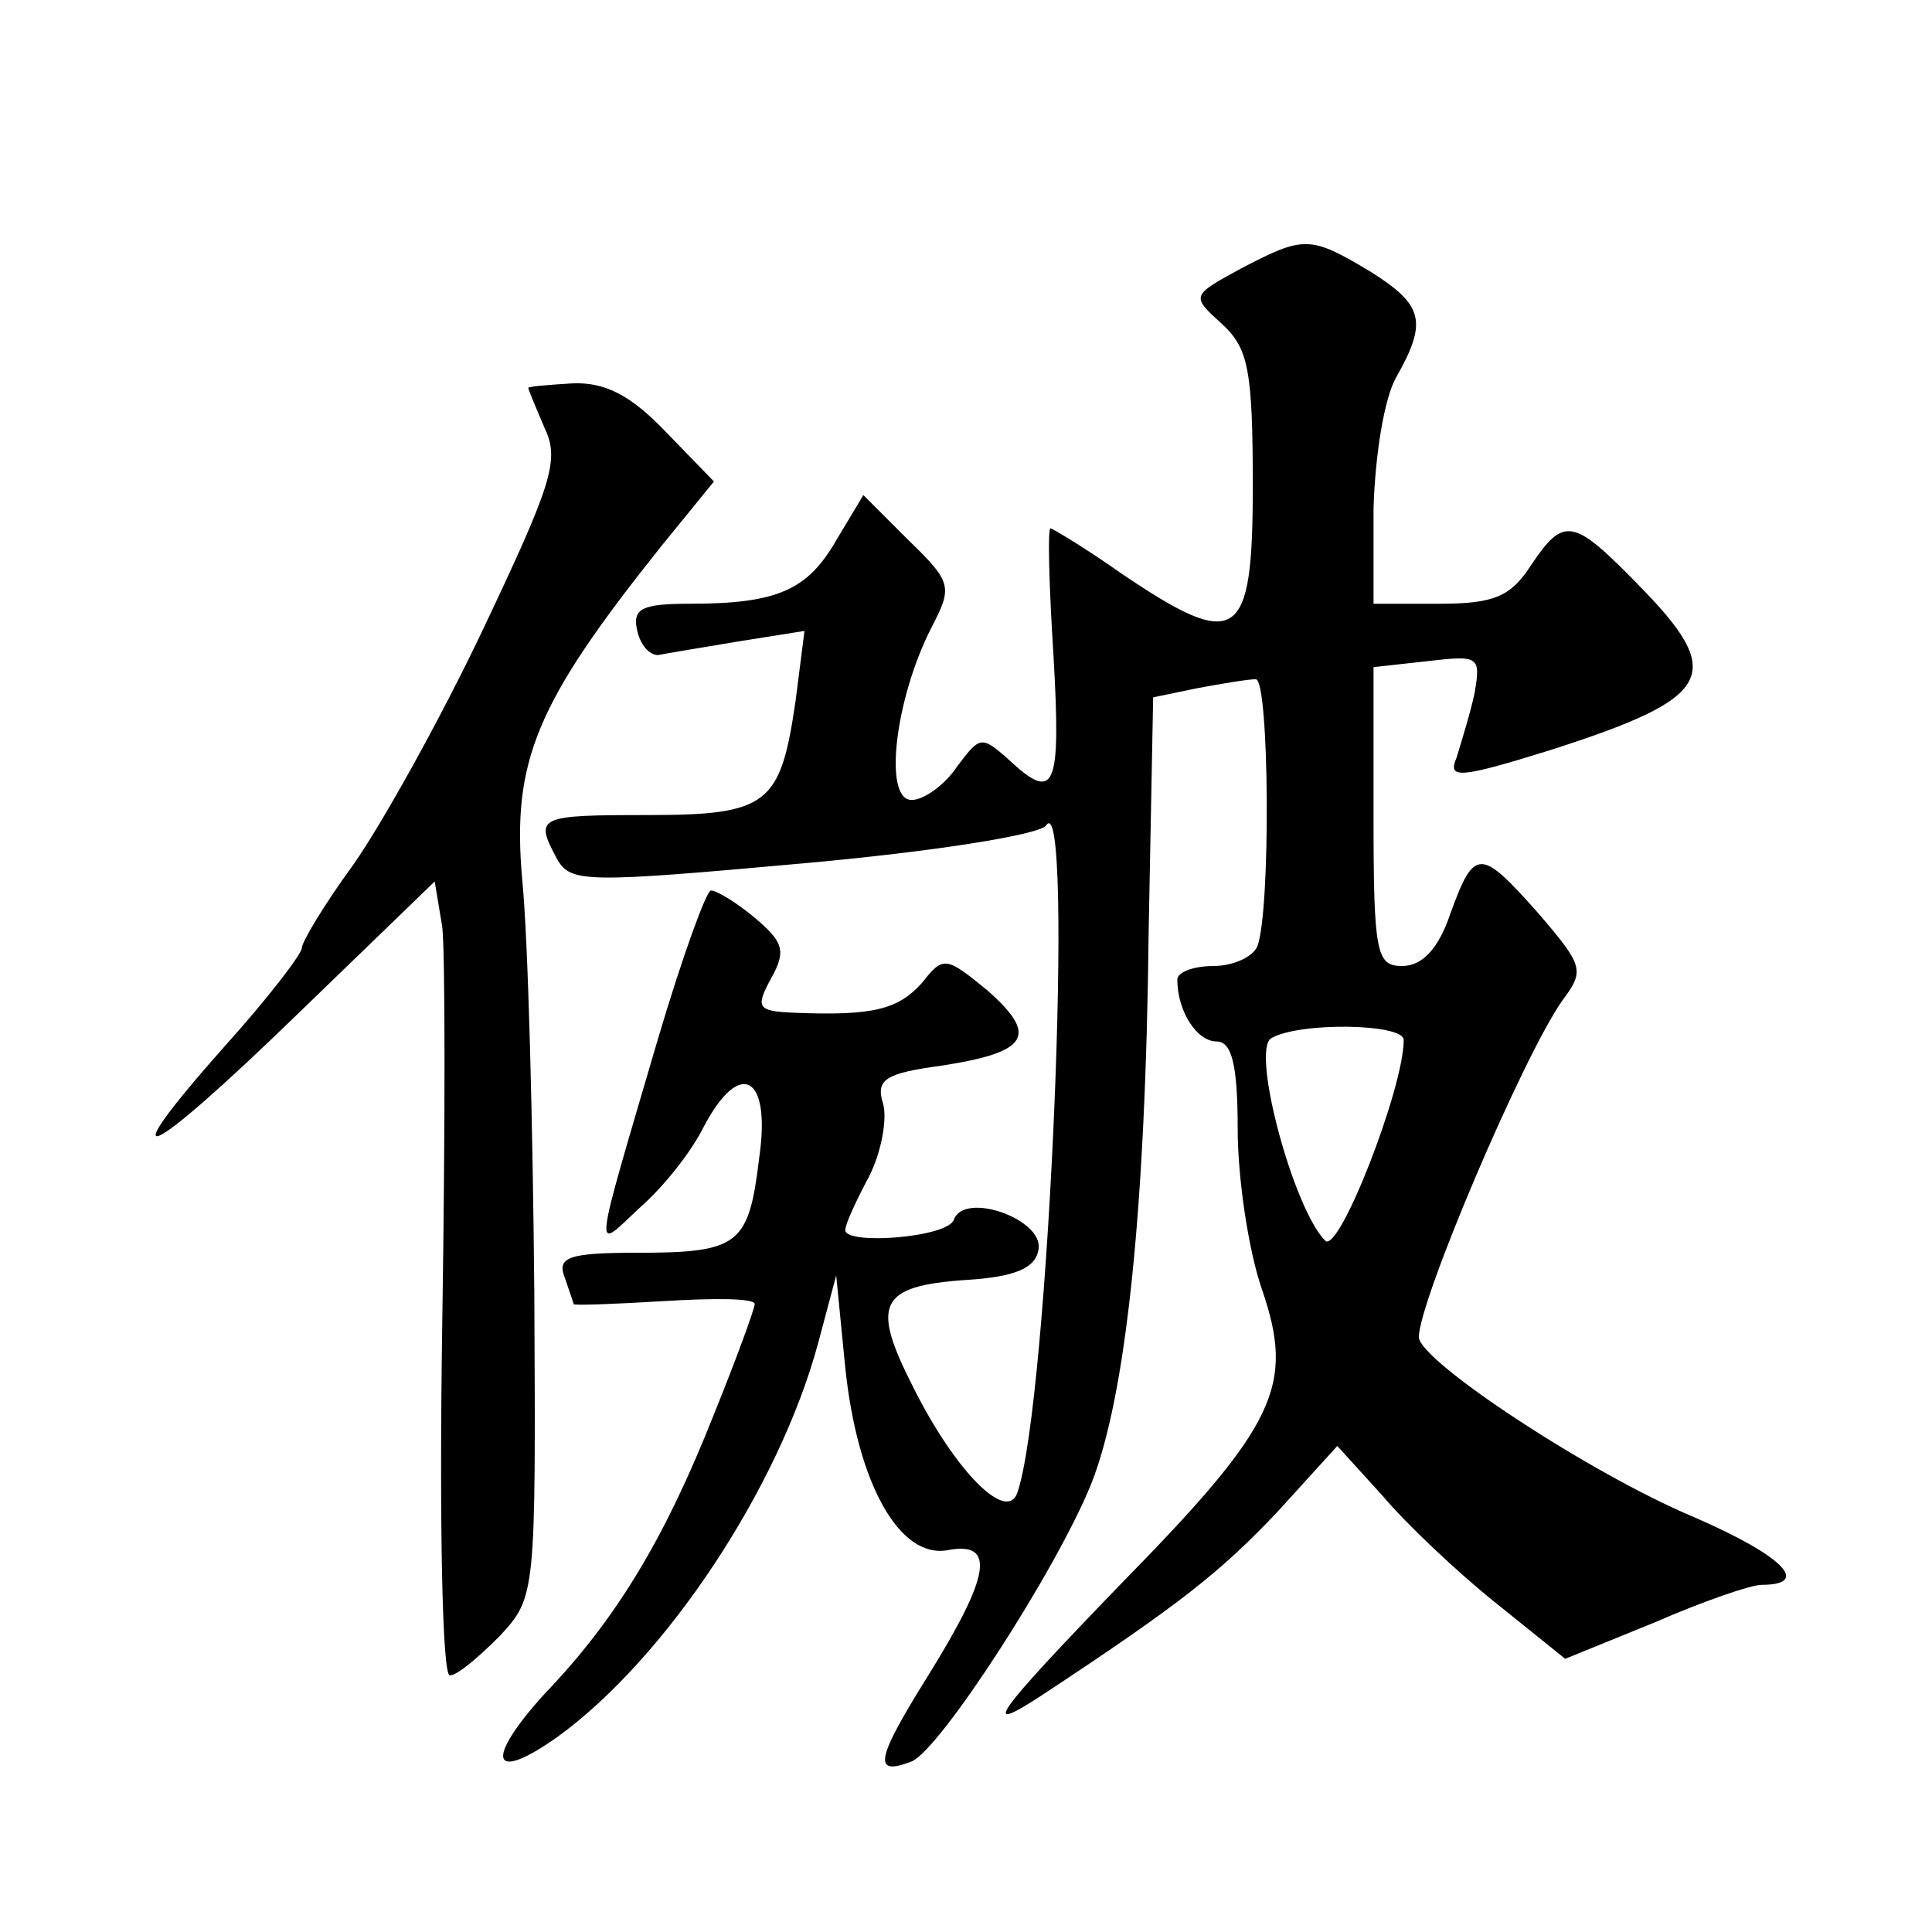 <?xml version="1.0" standalone="no"?>
<!DOCTYPE svg PUBLIC "-//W3C//DTD SVG 20010904//EN"
 "http://www.w3.org/TR/2001/REC-SVG-20010904/DTD/svg10.dtd">
<svg version="1.0" xmlns="http://www.w3.org/2000/svg"
 width="128pt" height="128pt" viewBox="0 0 128 128"
 preserveAspectRatio="xMidYMid meet">
<g transform="translate(0,128) scale(0.1,-0.1)"
fill="#0" stroke="none">
<path d="M822 1102 c-33 -18 -33 -18 -12 -37 17 -16 20 -30 20 -107 0 -103 -10
-110 -87 -58 -24 17 -46 30 -47 30 -2 0 -1 -38 2 -85 5 -88 1 -97 -30 -68 -18 16
-19 15 -34 -5 -8 -12 -22 -22 -30 -22 -19 0 -11 67 13 114 14 27 14 30 -15 58 l-30
30 -18 -30 c-19 -33 -39 -42 -97 -42 -31 0 -38 -3 -35 -17 2 -10 8 -17 14 -17 5
1 29 5 53 9 l44 7 -6 -47 c-10 -68 -18 -75 -98 -75 -73 0 -75 -1 -60 -29 9 -16
19 -16 163 -3 89 8 156 19 161 25 19 30 2 -382 -19 -442 -7 -20 -41 14 -69 70 -28
55 -23 67 35 71 33 2 46 8 48 20 4 20 -49 39 -56 20 -4 -12 -72 -17 -72 -7 0 4
7 19 16 36 8 16 12 38 9 48 -5 16 2 20 39 25 58 9 64 20 30 50 -27 22 -29 23 -43
5 -16 -18 -33 -22 -84 -20 -25 1 -27 3 -16 23 10 18 8 24 -11 40 -12 10 -25 18
-29 18 -3 0 -19 -44 -35 -98 -44 -150 -43 -141 -12 -112 16 14 34 37 42 53 24 46
45 35 37 -20 -7 -58 -13 -63 -82 -63 -44 0 -52 -3 -47 -16 3 -9 6 -17 6 -18 0 -1
27 0 60 2 33 2 60 2 60 -2 0 -3 -12 -36 -27 -73 -32 -81 -64 -135 -112 -185 -40
-44 -36 -60 8 -29 72 52 147 165 173 261 l12 45 6 -61 c8 -77 36 -127 68 -121 32
6 28 -17 -13 -83 -35 -56 -37 -67 -11 -57 19 8 96 127 119 184 23 58 36 181 38
365 l3 156 29 6 c16 3 34 6 39 6 9 0 10 -154 1 -177 -3 -7 -16 -13 -29 -13 -13
0 -24 -4 -24 -9 0 -21 13 -41 26 -41 10 0 14 -15 14 -58 0 -32 7 -80 16 -106 22
-64 10 -90 -93 -195 -85 -88 -95 -102 -51 -73 91 60 117 81 154 120 l40 44 30 -33
c16 -19 50 -51 75 -71 l46 -37 59 24 c32 14 64 25 71 25 33 0 15 19 -45 45 -69
29 -181 103 -182 119 0 24 69 186 95 223 15 20 14 23 -15 57 -39 44 -43 45 -59
1 -8 -24 -19 -35 -32 -35 -17 0 -19 8 -19 99 l0 99 36 4 c34 4 35 3 31 -21 -3 -14
-9 -33 -12 -43 -6 -14 1 -14 62 5 109 35 117 50 58 110 -43 44 -49 45 -71 12 -13
-20 -24 -25 -60 -25 l-44 0 0 63 c1 35 7 73 15 87 21 37 18 48 -17 70 -40 24 -44
24 -86 2z m108 -511 c0 -32 -43 -142 -52 -133 -21 21 -49 125 -36 134 18 11 88
10 88 -1z M350 1023 c0 -1 5 -13 11 -27 10 -21 4 -38 -41 -133 -28 -59 -67 -129
-86 -156 -19 -26 -34 -51 -34 -55 0 -4 -23 -34 -51 -65 -78 -88 -53 -77 48 21 l91
88 5 -30 c2 -17 2 -135 0 -263 -2 -132 0 -233 5 -233 5 0 19 12 33 26 24 26 24
27 23 227 -1 111 -4 234 -8 274 -7 79 9 117 92 221 l35 43 -32 33 c-23 24 -40 33
-62 32 -16 -1 -29 -2 -29 -3z"/>
</g>
</svg>
